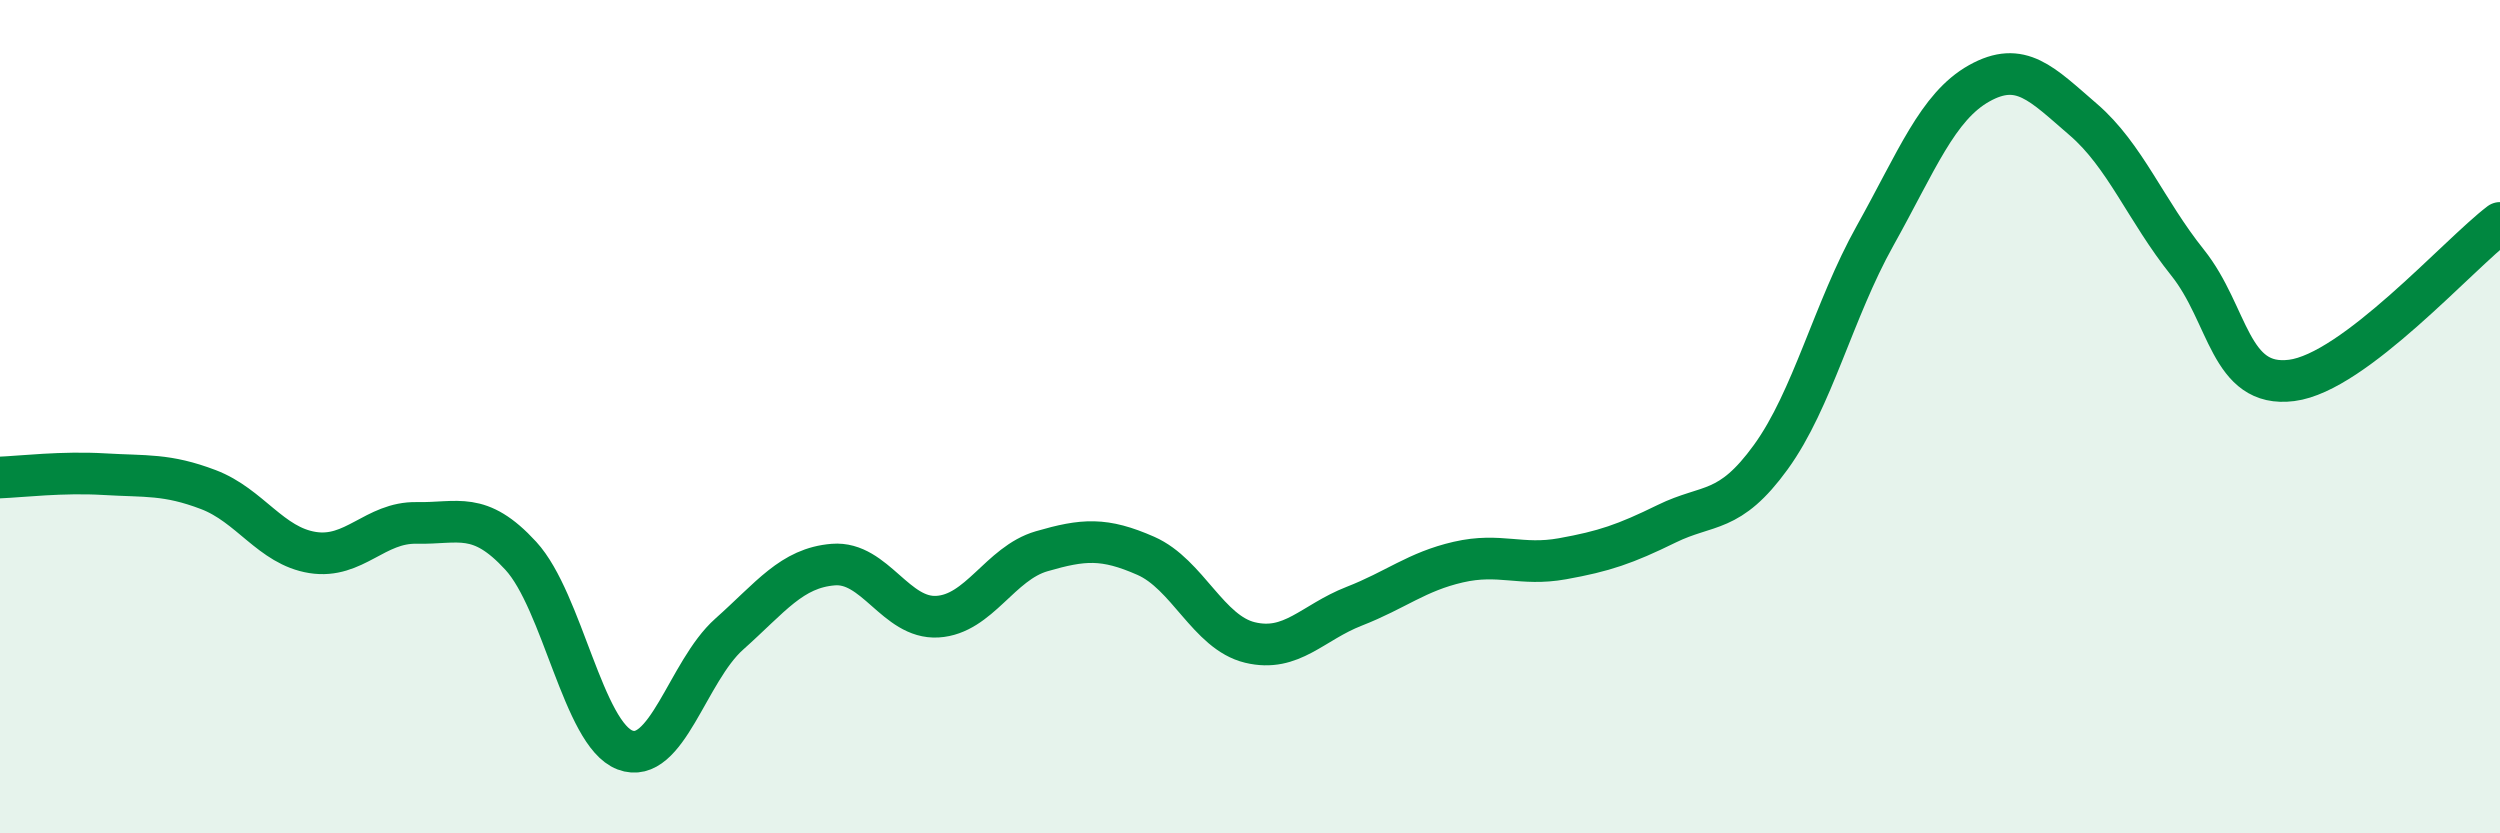 
    <svg width="60" height="20" viewBox="0 0 60 20" xmlns="http://www.w3.org/2000/svg">
      <path
        d="M 0,11.46 C 0.5,11.44 1.5,11.32 2.5,11.38 C 3.5,11.44 4,11.37 5,11.75 C 6,12.13 6.5,13.1 7.5,13.26 C 8.5,13.42 9,12.53 10,12.55 C 11,12.57 11.5,12.25 12.5,13.34 C 13.5,14.43 14,17.62 15,18 C 16,18.38 16.5,16.11 17.5,15.22 C 18.5,14.33 19,13.63 20,13.55 C 21,13.47 21.5,14.86 22.5,14.8 C 23.5,14.74 24,13.52 25,13.23 C 26,12.94 26.5,12.9 27.5,13.34 C 28.5,13.78 29,15.18 30,15.42 C 31,15.66 31.5,14.94 32.5,14.55 C 33.5,14.16 34,13.72 35,13.49 C 36,13.26 36.5,13.59 37.5,13.41 C 38.5,13.23 39,13.06 40,12.57 C 41,12.08 41.5,12.35 42.5,10.97 C 43.5,9.59 44,7.45 45,5.66 C 46,3.87 46.5,2.56 47.5,2 C 48.5,1.44 49,2.01 50,2.87 C 51,3.73 51.5,5.05 52.5,6.3 C 53.5,7.55 53.5,9.32 55,9.13 C 56.5,8.94 59,6.11 60,5.35L60 20L0 20Z"
        fill="#008740"
        opacity="0.1"
        stroke-linecap="round"
        stroke-linejoin="round"
      />
      <path
        d="M 0,11.46 C 0.5,11.44 1.5,11.32 2.5,11.38 C 3.5,11.44 4,11.37 5,11.75 C 6,12.13 6.5,13.1 7.5,13.26 C 8.5,13.42 9,12.53 10,12.55 C 11,12.57 11.5,12.25 12.5,13.34 C 13.5,14.43 14,17.62 15,18 C 16,18.38 16.5,16.11 17.5,15.22 C 18.5,14.33 19,13.63 20,13.55 C 21,13.47 21.5,14.86 22.5,14.8 C 23.5,14.74 24,13.52 25,13.23 C 26,12.94 26.5,12.9 27.5,13.34 C 28.5,13.78 29,15.18 30,15.42 C 31,15.66 31.5,14.94 32.5,14.55 C 33.5,14.16 34,13.72 35,13.49 C 36,13.26 36.5,13.59 37.5,13.41 C 38.5,13.23 39,13.06 40,12.57 C 41,12.08 41.5,12.35 42.5,10.97 C 43.5,9.59 44,7.45 45,5.66 C 46,3.87 46.5,2.56 47.5,2 C 48.5,1.44 49,2.01 50,2.87 C 51,3.73 51.5,5.05 52.5,6.3 C 53.5,7.55 53.5,9.32 55,9.13 C 56.5,8.94 59,6.11 60,5.35"
        stroke="#008740"
        stroke-width="1"
        fill="none"
        stroke-linecap="round"
        stroke-linejoin="round"
      />
    </svg>
  